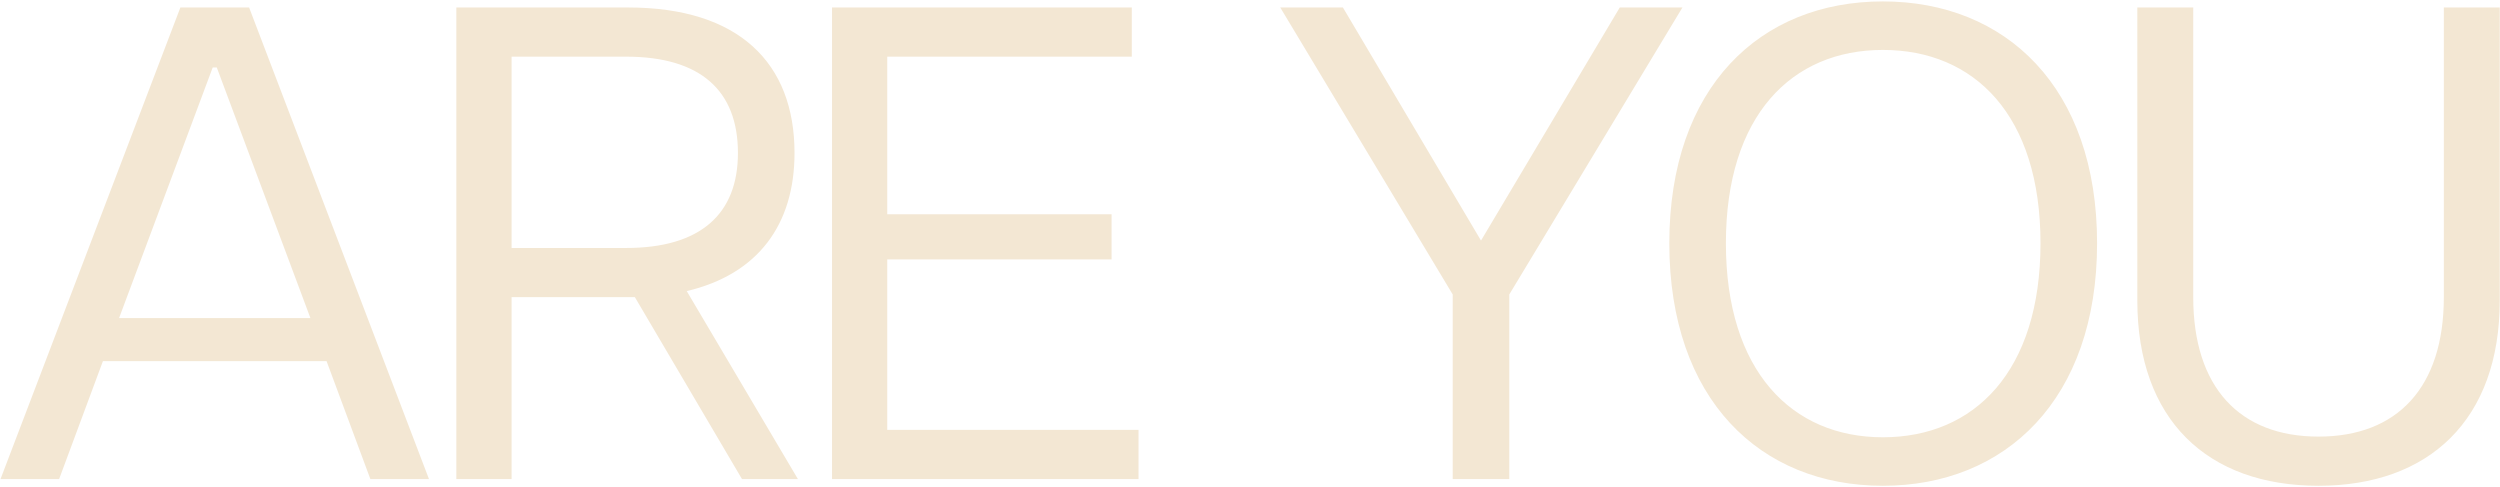 <svg width="334" height="65" viewBox="0 0 334 65" fill="none" xmlns="http://www.w3.org/2000/svg">
	<path
		d="M49.48 64L43.63 48.25H13.75L7.9 64H0.07L24.1 1H33.28L57.31 64H49.48ZM15.91 42.49H41.47L28.96 9.01H28.42L15.91 42.49ZM106.598 64H99.128L84.818 39.7H83.918H68.348V64H60.968V1H83.918C98.678 1 106.148 8.38 106.148 20.44C106.148 29.98 101.288 36.64 91.748 38.89L106.598 64ZM68.348 7.57V33.13H83.648C93.548 33.13 98.588 28.63 98.588 20.44C98.588 12.07 93.548 7.57 83.648 7.57H68.348ZM111.157 64V1H151.207V7.57H118.537V28.63H148.507V34.66H118.537V57.43H152.107V64H111.157ZM194.082 64V39.34L171.042 1H179.412L197.862 32.14L216.402 1H224.772L201.642 39.34V64H194.082ZM251.55 64.9C235.17 64.9 223.02 53.38 223.02 32.5C223.02 11.62 235.17 0.19 251.55 0.19C267.93 0.19 280.17 11.62 280.17 32.5C280.17 53.38 267.93 64.9 251.55 64.9ZM251.55 58.42C263.79 58.42 272.61 49.6 272.61 32.5C272.61 15.4 263.79 6.67 251.55 6.67C239.4 6.67 230.58 15.4 230.58 32.5C230.58 49.6 239.4 58.42 251.55 58.42ZM309.756 64.9C294.906 64.9 285.546 56.08 285.546 40.15V1H293.016V39.7C293.016 51.76 299.226 58.33 309.756 58.33C320.286 58.33 326.496 51.76 326.496 39.7V1H333.966V40.15C333.966 56.08 324.516 64.9 309.756 64.9Z"
		fill="#F3E7D3" />
</svg>